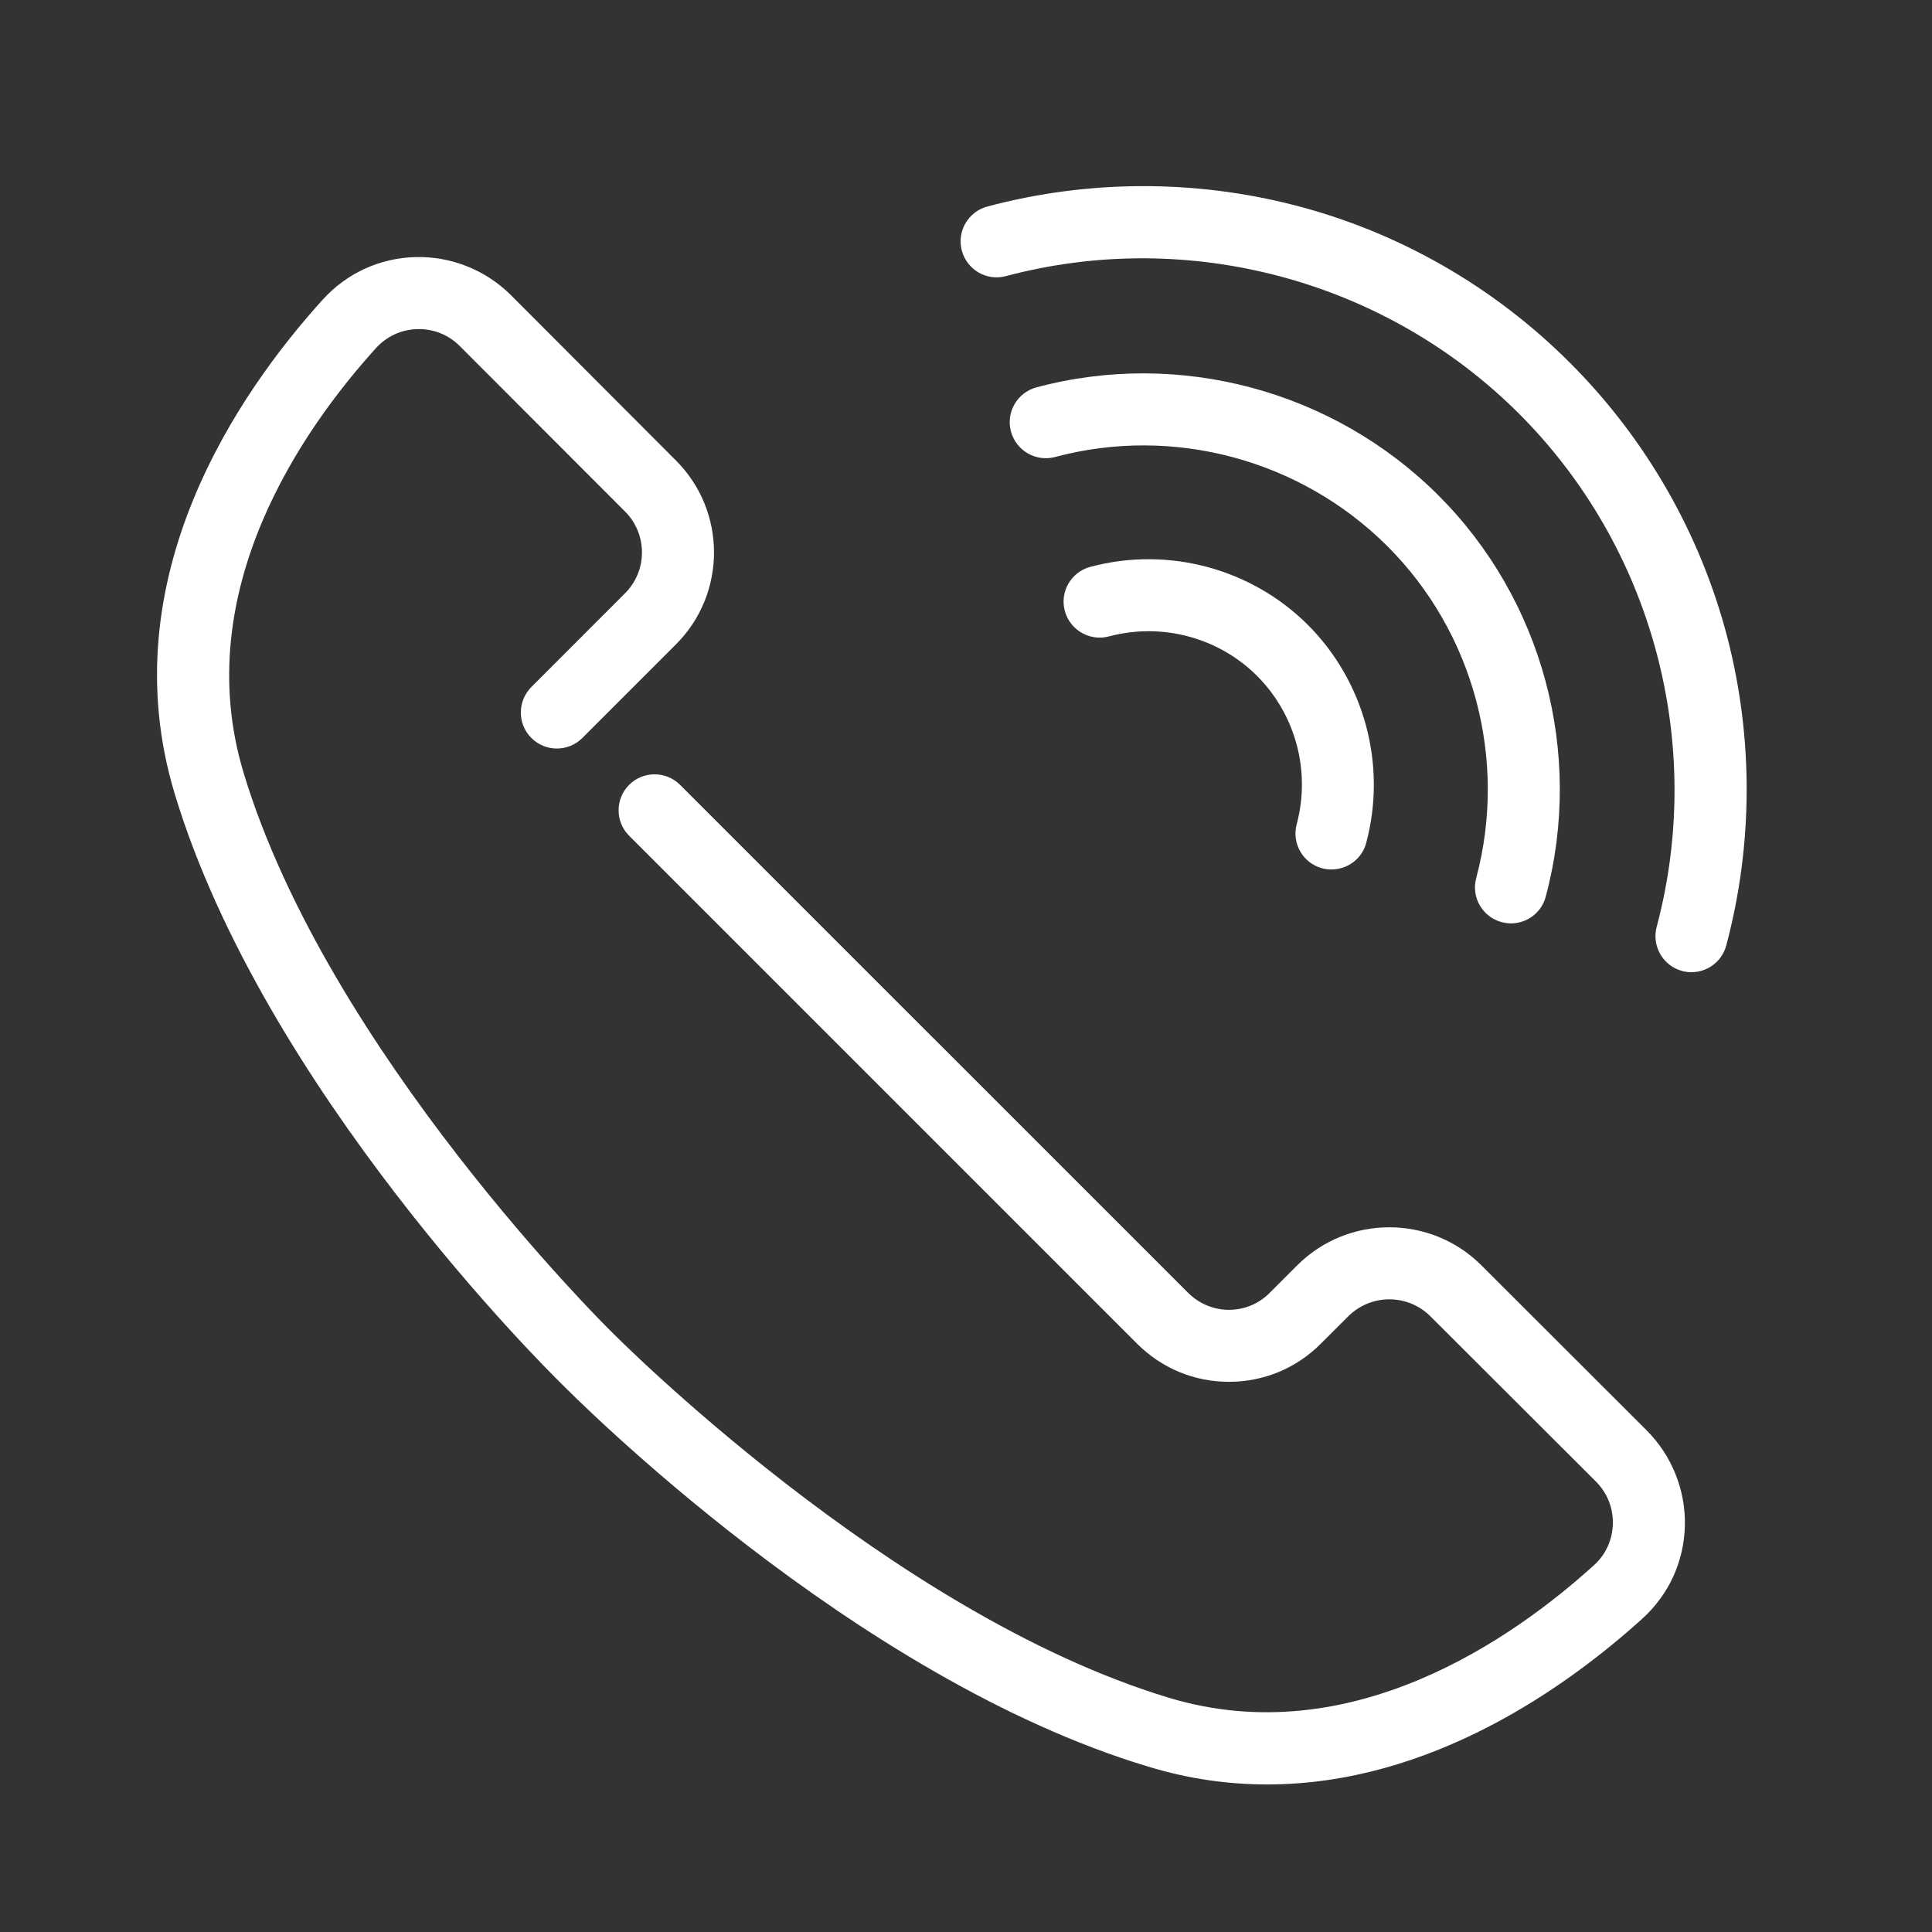 <?xml version="1.0" encoding="utf-8"?>
<!-- Generator: Adobe Illustrator 16.0.0, SVG Export Plug-In . SVG Version: 6.00 Build 0)  -->
<!DOCTYPE svg PUBLIC "-//W3C//DTD SVG 1.1//EN" "http://www.w3.org/Graphics/SVG/1.1/DTD/svg11.dtd">
<svg version="1.1" id="Layer_1" xmlns="http://www.w3.org/2000/svg" xmlns:xlink="http://www.w3.org/1999/xlink" x="0px" y="0px"
	 width="35px" height="35px" viewBox="0 0 35 35" enable-background="new 0 0 35 35" xml:space="preserve">
<rect x="0" y="0" width="35" height="35" fill="#333333" stroke="none"/>
<g>
	<path fill="#FFFFFF" d="M76.532,22.502H62.539c-1.366,0-2.478-1.111-2.478-2.479V-5.192c0-1.366,1.111-2.478,2.478-2.478h13.993
		c1.366,0,2.478,1.111,2.478,2.478v25.216C79.01,21.391,77.898,22.502,76.532,22.502z M62.539-6.297
		c-0.609,0-1.104,0.495-1.104,1.104v25.216c0,0.609,0.495,1.105,1.104,1.105h13.993c0.609,0,1.104-0.496,1.104-1.105V-5.192
		c0-0.609-0.495-1.104-1.104-1.104H62.539z"/>
	<g>
		<path fill="#FFFFFF" d="M64.39,2.043c-0.38,0-0.687-0.308-0.687-0.687V-0.13c0-0.38,0.307-0.687,0.687-0.687
			c0.379,0,0.687,0.307,0.687,0.687v1.486C65.076,1.735,64.769,2.043,64.39,2.043z"/>
		<path fill="#FFFFFF" d="M69.536,2.043c-0.379,0-0.688-0.308-0.688-0.687V-0.13c0-0.38,0.309-0.687,0.688-0.687
			s0.686,0.307,0.686,0.687v1.486C70.222,1.735,69.915,2.043,69.536,2.043z"/>
		<path fill="#FFFFFF" d="M74.682,2.043c-0.379,0-0.687-0.308-0.687-0.687V-0.13c0-0.38,0.308-0.687,0.687-0.687
			c0.38,0,0.687,0.307,0.687,0.687v1.486C75.368,1.735,75.062,2.043,74.682,2.043z"/>
	</g>
	<g>
		<path fill="#FFFFFF" d="M64.39,7.84c-0.38,0-0.687-0.309-0.687-0.688V5.667c0-0.38,0.307-0.687,0.687-0.687
			c0.379,0,0.687,0.307,0.687,0.687v1.486C65.076,7.532,64.769,7.84,64.39,7.84z"/>
		<path fill="#FFFFFF" d="M69.536,7.84c-0.379,0-0.688-0.309-0.688-0.688V5.667c0-0.38,0.309-0.687,0.688-0.687
			s0.686,0.307,0.686,0.687v1.486C70.222,7.532,69.915,7.84,69.536,7.84z"/>
		<path fill="#FFFFFF" d="M74.682,7.84c-0.379,0-0.687-0.309-0.687-0.688V5.667c0-0.38,0.308-0.687,0.687-0.687
			c0.38,0,0.687,0.307,0.687,0.687v1.486C75.368,7.532,75.062,7.84,74.682,7.84z"/>
	</g>
	<path fill="#FFFFFF" d="M65.912,22.441c-0.379,0-0.688-0.307-0.688-0.686v-8.208c0-1.367,1.112-2.479,2.479-2.479h3.665
		c1.366,0,2.478,1.111,2.478,2.479v6.119c0,0.379-0.308,0.686-0.687,0.686s-0.687-0.307-0.687-0.686v-6.119
		c0-0.609-0.495-1.105-1.104-1.105h-3.665c-0.609,0-1.104,0.496-1.104,1.105v8.208C66.599,22.135,66.291,22.441,65.912,22.441z"/>
	<path fill="#FFFFFF" d="M58.838,22.502h-4.705c-1.365,0-2.477-1.111-2.477-2.479V6.377c0-0.867,0.461-1.68,1.203-2.125l5.464-3.275
		c0.325-0.195,0.747-0.09,0.942,0.236c0.194,0.325,0.089,0.746-0.236,0.941L53.565,5.43c-0.331,0.198-0.536,0.561-0.536,0.948
		v13.646c0,0.609,0.495,1.105,1.104,1.105h4.705c0.379,0,0.686,0.307,0.686,0.686S59.217,22.502,58.838,22.502z"/>
</g>
<g>
	<path fill="none" stroke="#FFFFFF" stroke-width="2" stroke-linecap="round" stroke-linejoin="round" stroke-miterlimit="10" d="
		M15.812,45.688H8.671l-0.53-1.938c-0.183-0.669-0.792-1.134-1.485-1.134H0.274c-0.693,0-1.301,0.464-1.484,1.133l-0.531,1.939
		h-7.14c-0.791,0-1.432,0.642-1.432,1.432v17.646c0,0.791,0.641,1.433,1.432,1.433h24.692c0.791,0,1.432-0.642,1.432-1.433V47.12
		C17.243,46.33,16.603,45.688,15.812,45.688z"/>
	
		<circle fill="none" stroke="#FFFFFF" stroke-width="2" stroke-linecap="round" stroke-linejoin="round" stroke-miterlimit="10" cx="3.465" cy="56.216" r="5.156"/>
	<path fill="none" stroke="#FFFFFF" stroke-miterlimit="10" d="M9.458,51.239c0,0.325-0.264,0.589-0.588,0.589
		c-0.326,0-0.589-0.264-0.589-0.589c0-0.324,0.263-0.588,0.589-0.588C9.194,50.651,9.458,50.915,9.458,51.239"/>
	
		<line fill="none" stroke="#FFFFFF" stroke-width="2" stroke-linecap="round" stroke-linejoin="round" stroke-miterlimit="10" x1="10.544" y1="43.688" x2="13.429" y2="43.688"/>
</g>
<g>
	<path fill="#FFFFFF" d="M22.956,32.327c-0.694,0-1.415-0.097-2.155-0.323c-5.342-1.606-10.39-6.692-10.664-6.971
		c-0.279-0.274-5.365-5.324-6.974-10.659c-1.177-3.91,1.177-7.283,2.684-8.946c0.436-0.48,1.032-0.754,1.682-0.771
		c0.643-0.016,1.272,0.235,1.726,0.689l2.992,2.998c0.917,0.917,0.917,2.41,0,3.328l-1.697,1.697c-0.255,0.255-0.668,0.255-0.924,0
		c-0.254-0.254-0.254-0.668,0-0.923l1.697-1.698c0.409-0.408,0.409-1.073,0-1.482L8.331,6.271C8.126,6.064,7.852,5.955,7.561,5.962
		C7.272,5.97,7.008,6.091,6.813,6.304c-1.322,1.459-3.393,4.398-2.401,7.693c1.521,5.045,6.592,10.057,6.643,10.107
		c0.003,0.004,0.006,0.006,0.01,0.009c0.05,0.053,5.061,5.121,10.112,6.644c3.296,0.996,6.239-1.077,7.699-2.402
		c0.214-0.192,0.335-0.459,0.342-0.748c0.008-0.289-0.102-0.563-0.308-0.769l-2.996-2.991c-0.411-0.411-1.078-0.411-1.49,0
		l-0.493,0.492c-0.441,0.445-1.031,0.692-1.66,0.694c-0.633,0.002-1.228-0.245-1.675-0.694l-9.199-9.199
		c-0.254-0.254-0.254-0.667,0-0.922c0.255-0.254,0.668-0.254,0.923,0l9.199,9.198c0.2,0.201,0.467,0.313,0.746,0.313
		c0.001,0,0.001,0,0.003,0c0.279-0.002,0.541-0.111,0.737-0.311l0.496-0.496c0.919-0.918,2.416-0.918,3.335,0l2.996,2.992
		c0.455,0.456,0.707,1.083,0.691,1.727c-0.016,0.648-0.289,1.245-0.771,1.683C28.402,30.545,25.928,32.327,22.956,32.327z"/>
	<g>
		<path fill="#FFFFFF" d="M24.122,15.751c-0.056,0-0.111-0.006-0.17-0.021c-0.348-0.093-0.555-0.45-0.461-0.799
			c0.257-0.959-0.019-1.986-0.717-2.685c-0.697-0.698-1.726-0.972-2.684-0.717c-0.348,0.093-0.706-0.114-0.8-0.462
			c-0.093-0.348,0.114-0.705,0.463-0.798c1.406-0.376,2.917,0.028,3.943,1.054c1.025,1.027,1.43,2.538,1.055,3.944
			C24.675,15.56,24.409,15.751,24.122,15.751z"/>
	</g>
	<g>
		<path fill="#FFFFFF" d="M27.375,16.728c-0.057,0-0.112-0.008-0.169-0.022c-0.349-0.093-0.557-0.45-0.463-0.798
			c0.572-2.148-0.044-4.453-1.612-6.016c-1.572-1.567-3.877-2.186-6.017-1.613c-0.348,0.093-0.705-0.114-0.8-0.463
			c-0.093-0.348,0.114-0.705,0.463-0.799c2.587-0.691,5.375,0.057,7.274,1.95c1.898,1.892,2.646,4.679,1.952,7.276
			C27.927,16.534,27.662,16.728,27.375,16.728z"/>
	</g>
	<g>
		<path fill="#FFFFFF" d="M30.643,17.612c-0.056,0-0.112-0.006-0.168-0.021c-0.349-0.094-0.555-0.452-0.463-0.8
			c0.883-3.313-0.071-6.875-2.492-9.295c-2.42-2.42-5.983-3.375-9.297-2.494c-0.348,0.094-0.706-0.114-0.799-0.463
			c-0.092-0.348,0.114-0.704,0.464-0.798c1.822-0.485,3.75-0.492,5.572-0.021c1.879,0.485,3.602,1.472,4.982,2.853
			c1.38,1.381,2.366,3.104,2.853,4.984c0.471,1.824,0.463,3.75-0.022,5.57C31.194,17.421,30.932,17.612,30.643,17.612z"/>
	</g>
</g>
<g>
	<path fill="#777778" d="M87.494,52.452C87.493,52.452,87.493,52.452,87.494,52.452c-0.611,0-1.181-0.244-1.603-0.687
		c-1.456-1.53-3.575-3.937-5.397-6.715c-2.307-3.515-3.477-6.622-3.477-9.236c0-2.801,1.09-5.432,3.068-7.408
		c1.978-1.979,4.609-3.068,7.407-3.068c2.8,0,5.432,1.089,7.409,3.068c1.979,1.977,3.068,4.607,3.068,7.408
		c0,2.616-1.17,5.726-3.476,9.238c-1.824,2.778-3.941,5.183-5.398,6.713C88.675,52.208,88.105,52.452,87.494,52.452z M87.493,26.564
		c-5.1,0-9.249,4.149-9.249,9.25c0,5.539,5.969,12.409,8.535,15.105c0.188,0.198,0.442,0.307,0.714,0.307c0.001,0,0.001,0,0.001,0
		c0.272,0,0.526-0.108,0.715-0.307c2.565-2.696,8.535-9.563,8.535-15.105C96.744,30.714,92.594,26.564,87.493,26.564z"/>
	<path fill="#777778" d="M87.493,38.267c-1.774,0-3.22-1.445-3.22-3.222c0-1.775,1.445-3.221,3.22-3.221
		c1.776,0,3.222,1.445,3.222,3.221C90.715,36.821,89.27,38.267,87.493,38.267z M87.493,33.051c-1.099,0-1.993,0.895-1.993,1.994
		s0.895,1.994,1.993,1.994c1.101,0,1.995-0.895,1.995-1.994S88.594,33.051,87.493,33.051z"/>
</g>
</svg>
